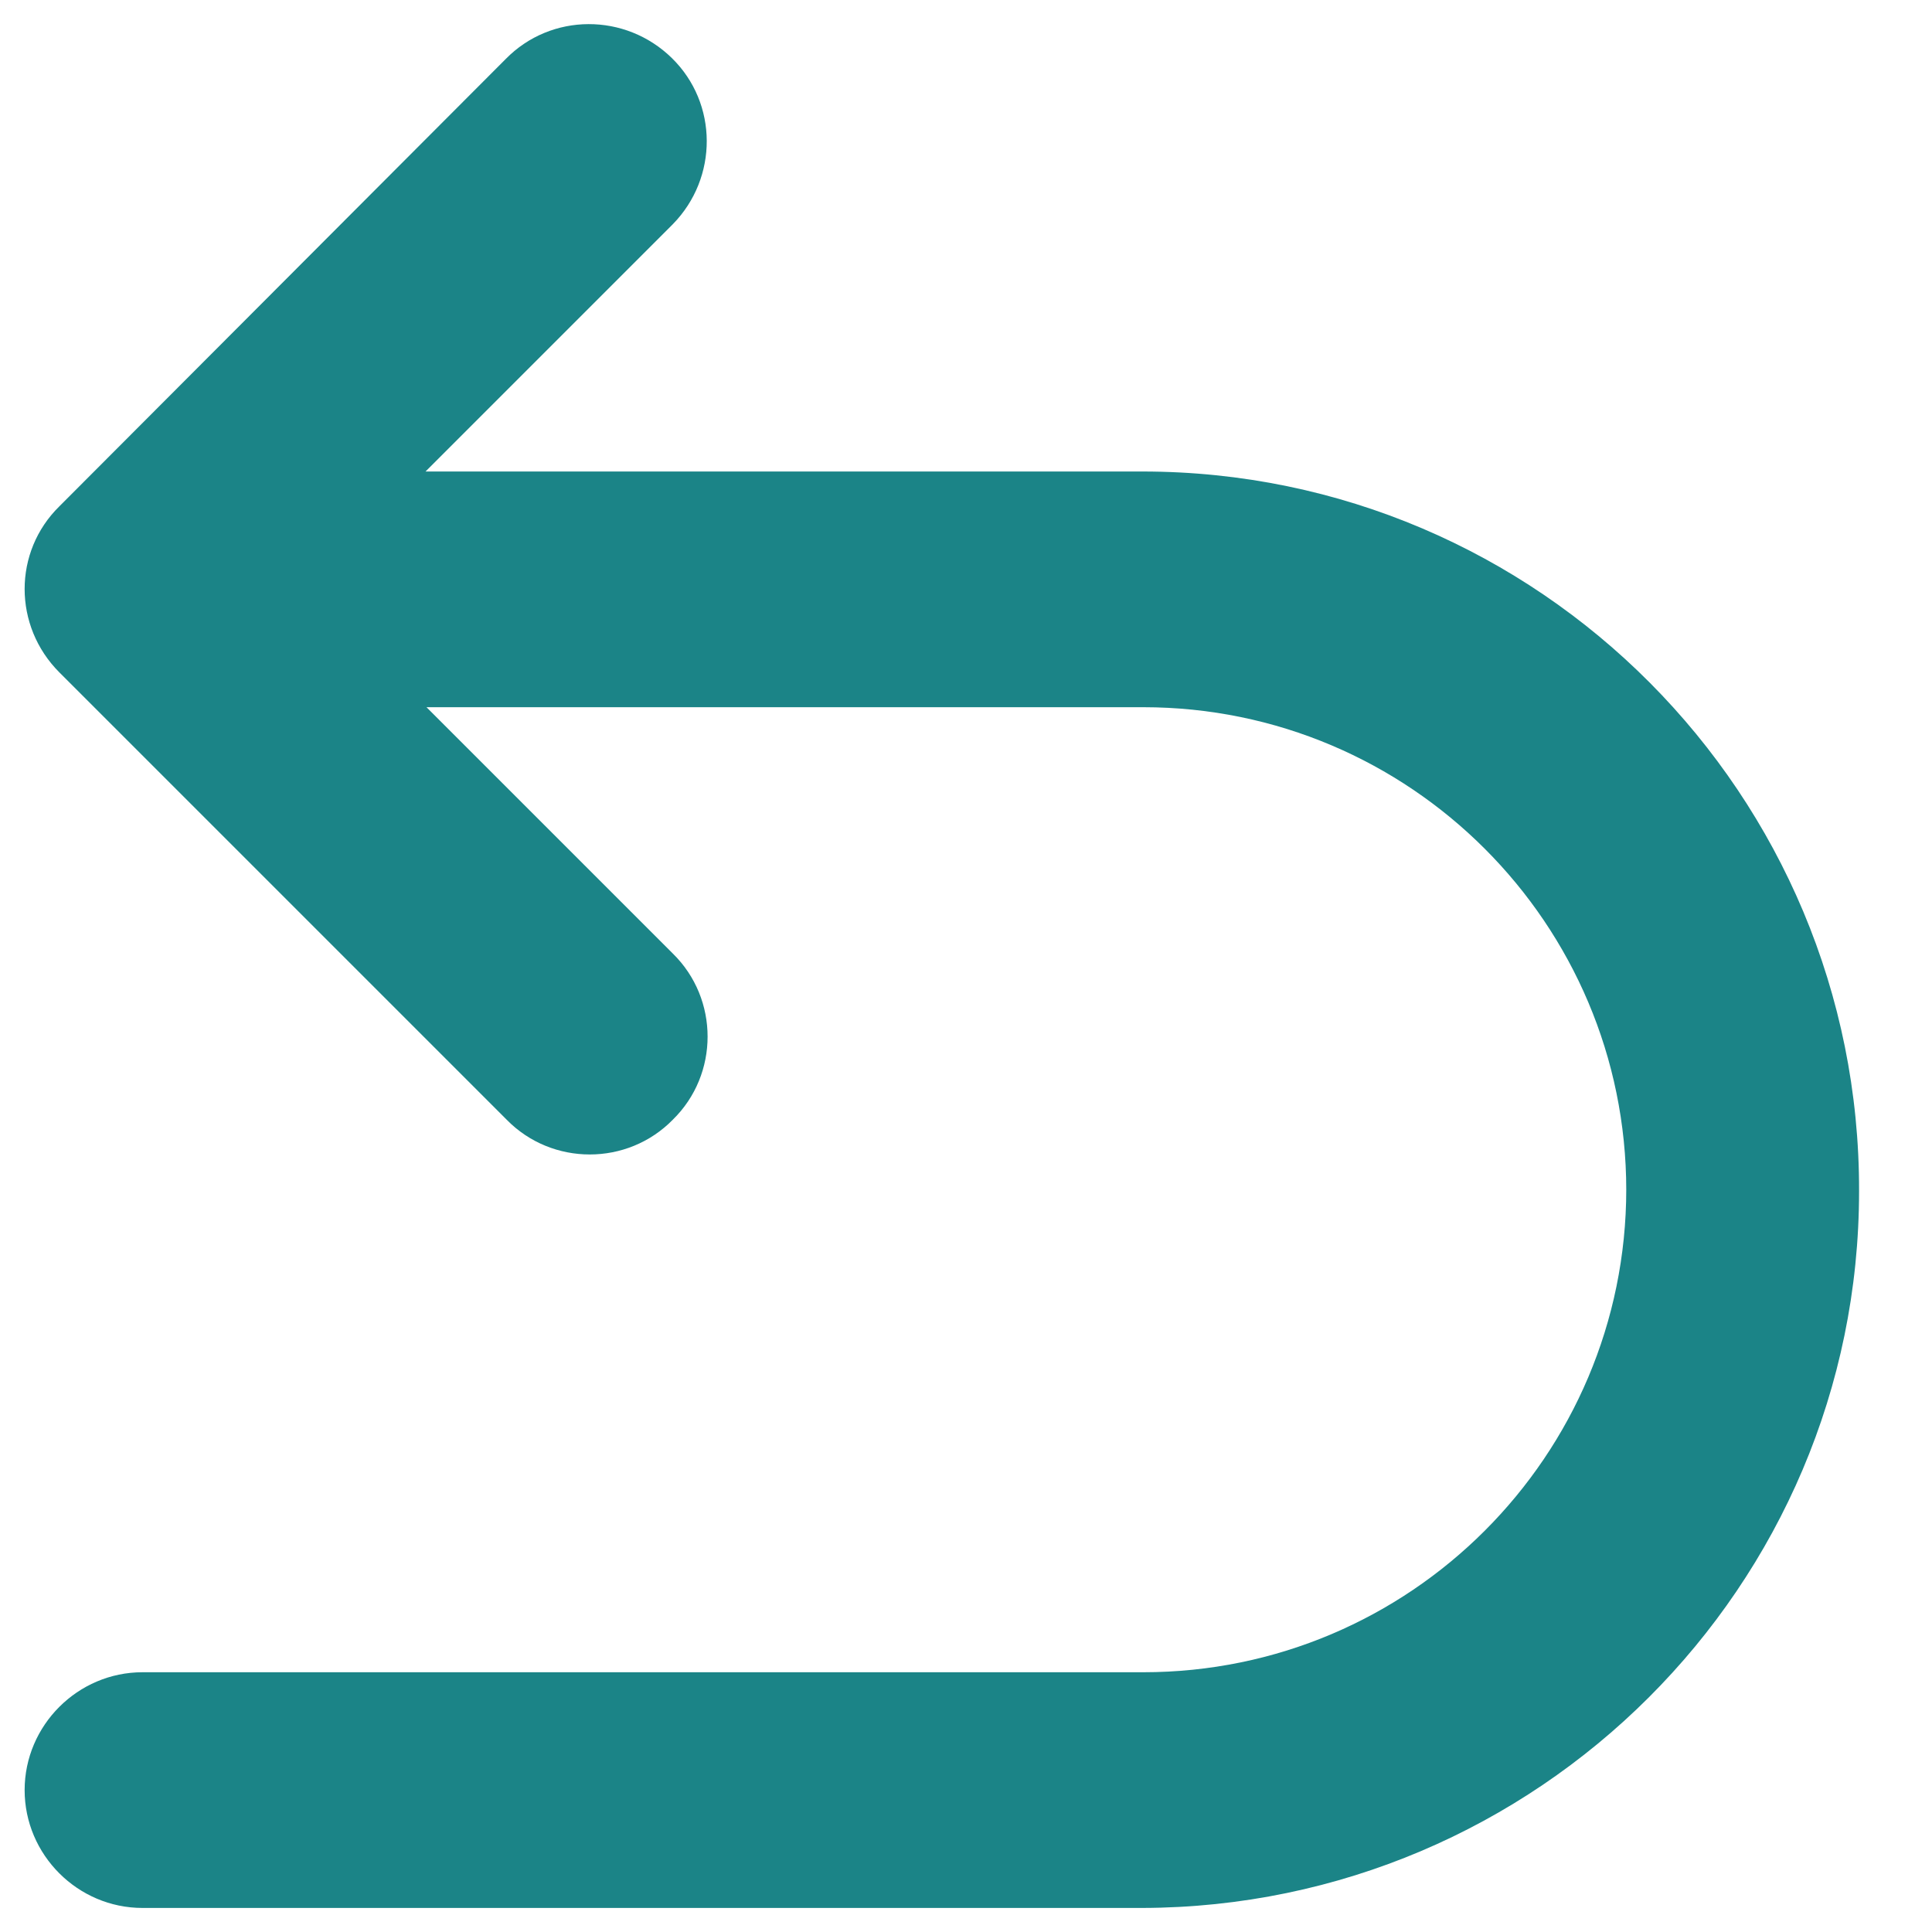 <svg width="20" height="20" viewBox="0 0 20 20" fill="none" xmlns="http://www.w3.org/2000/svg">
<path d="M16.835 12.321C16.835 9.561 14.595 7.321 11.835 7.321H4.415L6.965 9.871C7.445 10.341 7.445 11.121 6.965 11.591C6.495 12.071 5.715 12.071 5.245 11.591L0.615 6.961C0.135 6.481 0.135 5.711 0.615 5.241L5.235 0.611C5.705 0.131 6.475 0.131 6.955 0.601C7.435 1.071 7.435 1.841 6.965 2.321C6.965 2.321 6.965 2.321 6.955 2.331L4.405 4.881H11.825C15.935 4.881 19.255 8.231 19.245 12.331C19.245 16.421 15.915 19.741 11.825 19.751H1.475C0.805 19.751 0.255 19.201 0.255 18.531C0.255 17.861 0.805 17.311 1.475 17.311H11.835C14.595 17.311 16.835 15.071 16.835 12.311V12.321Z" fill="#1B8487"/>
</svg>
